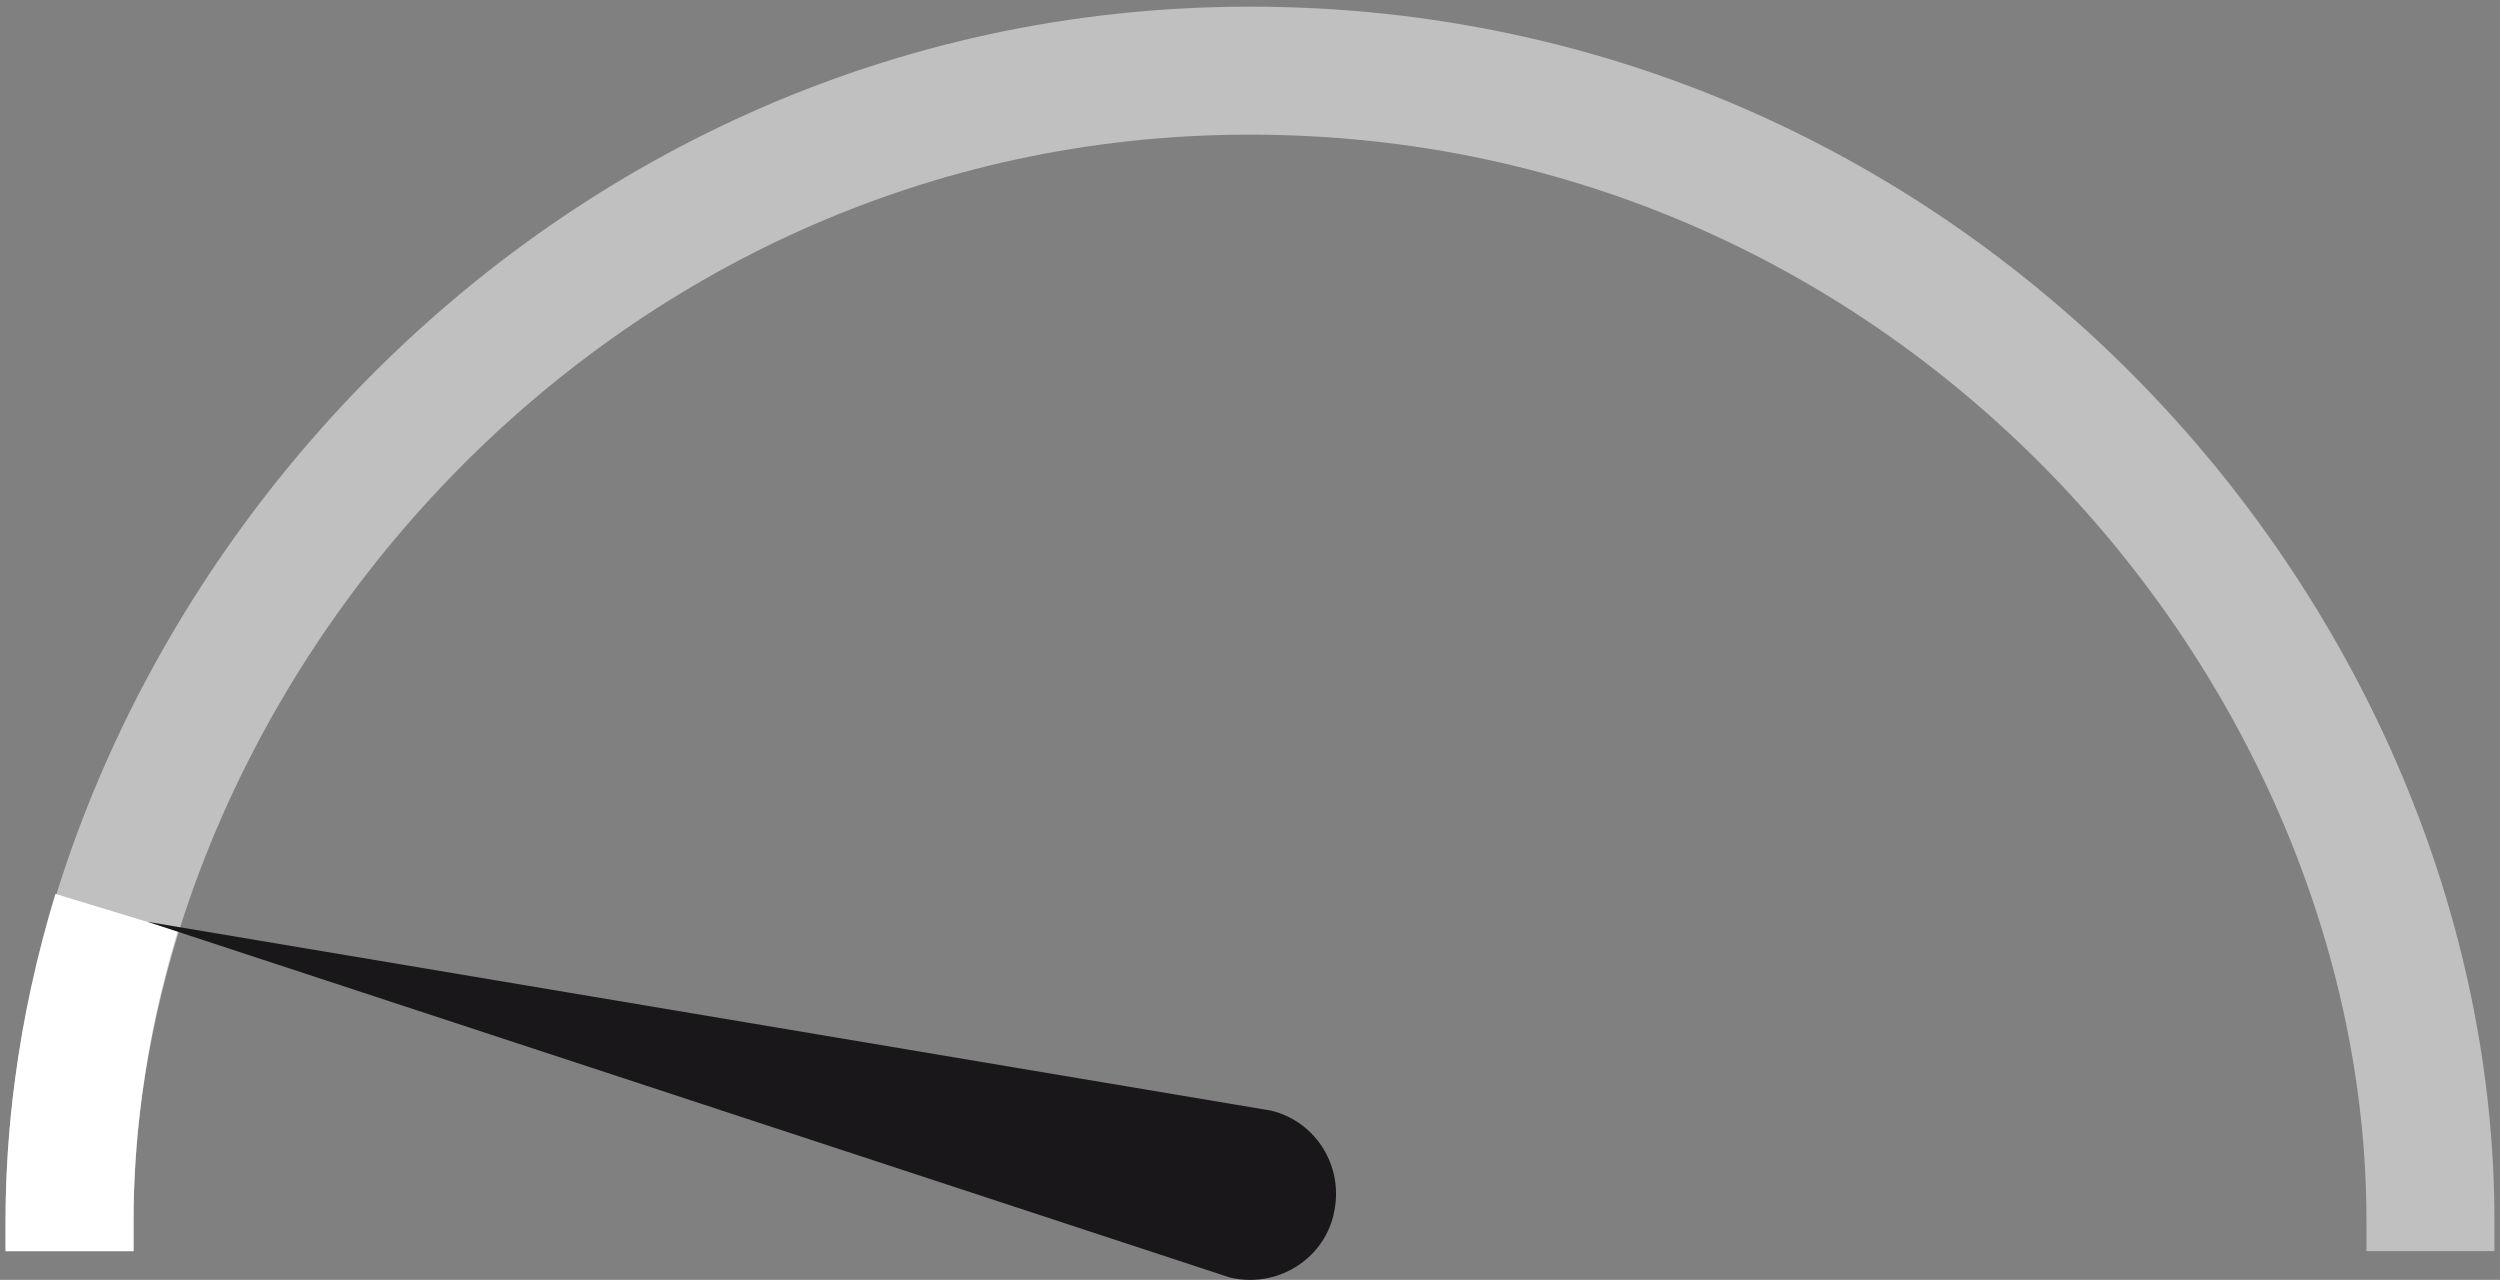<?xml version="1.0" encoding="UTF-8"?>
<svg id="Calque_1" xmlns="http://www.w3.org/2000/svg" viewBox="0 0 293 150">
  <rect x="0" y="0" width="293" height="150" fill="#808080" stroke="none"/>
  <defs>
    <style>
      .cls-1, .cls-2 {
        fill: none;
        stroke: #fff;
        stroke-width: 15px;
      }

      .cls-2 {
        opacity: .5;
      }

      .cls-3 {
        fill: #1a171b;
        fill-rule: evenodd;
      }
    </style>
  </defs>
  <path class="cls-2" d="M284.85,146.63v-3.56c0-67.06-57.67-134.79-138.35-134.79S8.15,77.45,8.15,143.16c0,.04,0,.08,0,.13v3.34"/>
  <path class="cls-1" d="M13.67,106.95c-2.06,6.77-3.57,13.66-4.48,20.57-.69,5.21-1.04,10.44-1.04,15.65,0,.04,0,.08,0,.13v3.34"/>
  <path class="cls-3" d="M156.29,142.39c-1.29,5.38-6.78,8.62-12.16,7.33L17.31,108.04l131.7,22.13c5.37,1.34,8.62,6.78,7.27,12.21h.01Z"/>
</svg>